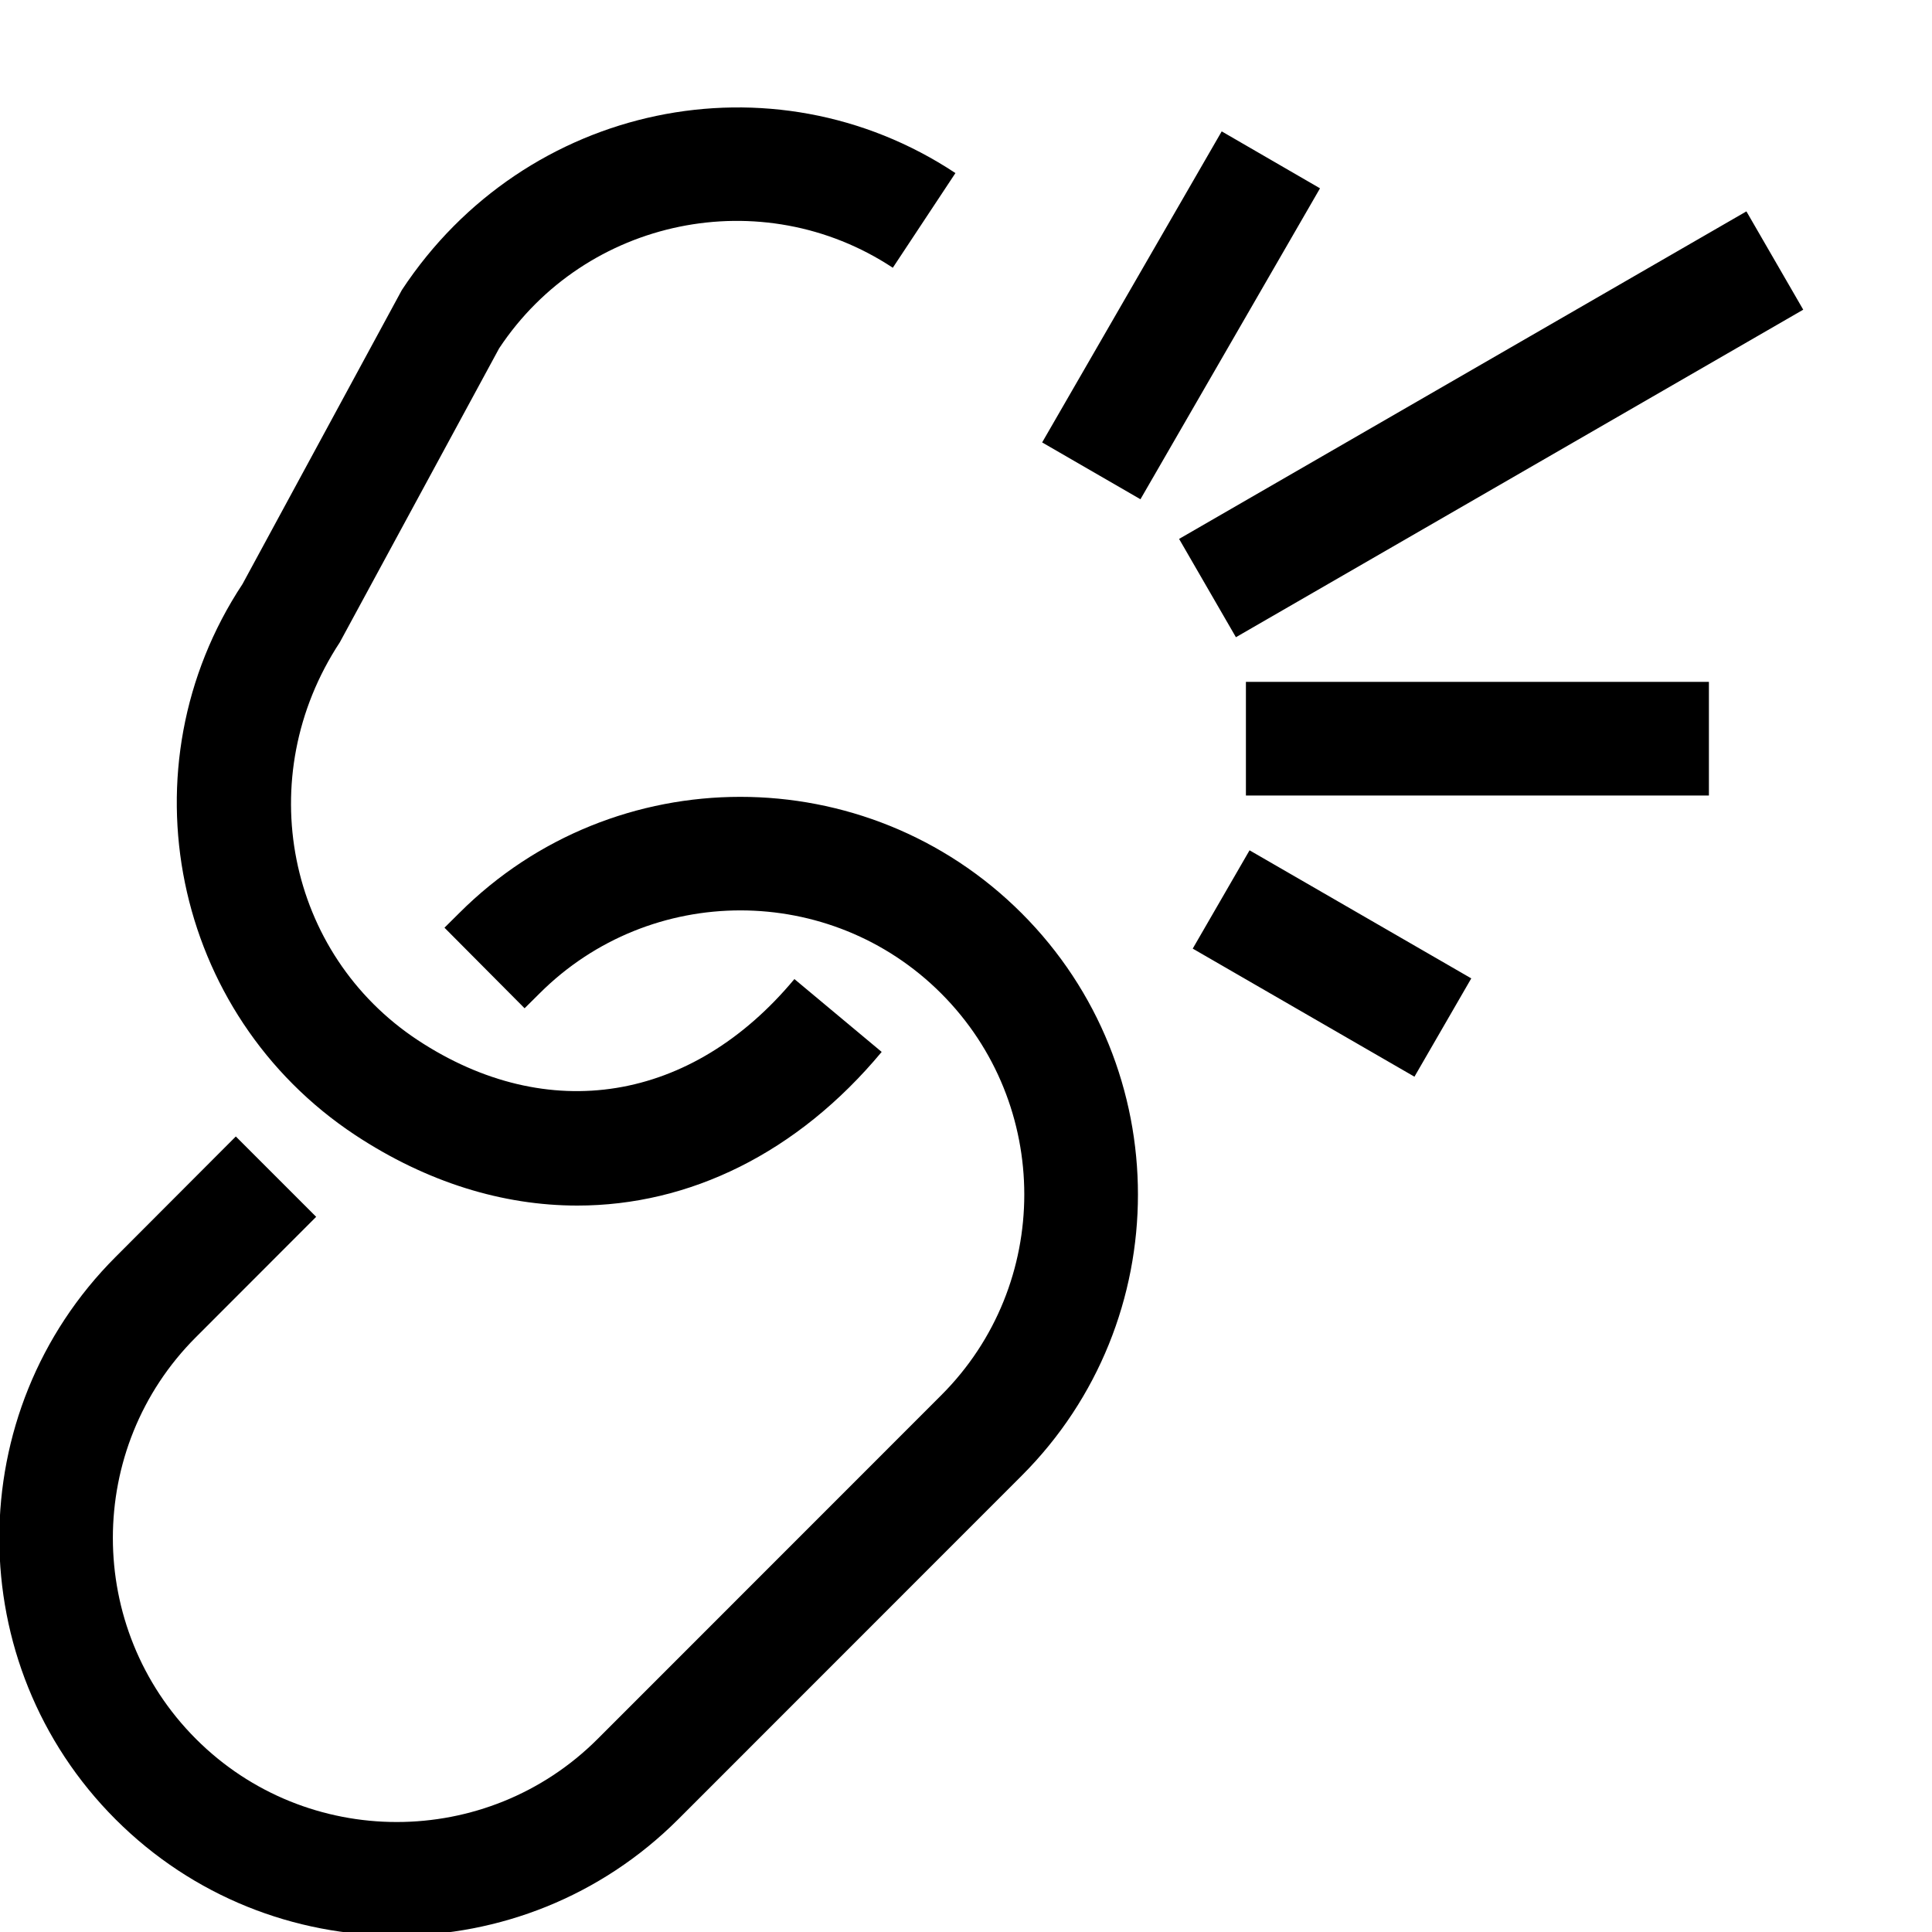 <?xml version="1.0" encoding="utf-8"?>

<!DOCTYPE svg PUBLIC "-//W3C//DTD SVG 1.1//EN" "http://www.w3.org/Graphics/SVG/1.1/DTD/svg11.dtd">
<!-- Uploaded to: SVG Repo, www.svgrepo.com, Generator: SVG Repo Mixer Tools -->
<svg width="800px" height="800px" viewBox="0 0 17 17" version="1.1" xmlns="http://www.w3.org/2000/svg" xmlns:xlink="http://www.w3.org/1999/xlink">
	<path d="M2.134 5.139l1.402-2.587c1.086-1.648 3.262-2.095 4.871-1.029l-0.551 0.833c-1.149-0.759-2.703-0.44-3.464 0.709l-1.402 2.587c-0.781 1.188-0.464 2.742 0.687 3.501 1.143 0.752 2.41 0.547 3.313-0.538l0.768 0.641c-0.742 0.892-1.694 1.352-2.678 1.352-0.655 0-1.323-0.204-1.954-0.62-1.61-1.064-2.056-3.239-0.992-4.849zM4.041 8.034l-0.13 0.129 0.705 0.709 0.131-0.13c0.975-0.975 2.561-0.975 3.535 0s0.975 2.561 0 3.535l-3.023 3.024c-0.975 0.975-2.561 0.975-3.535 0s-0.975-2.561 0-3.535l1.058-1.059-0.707-0.707-1.058 1.060c-1.364 1.364-1.364 3.585 0 4.949 0.683 0.683 1.578 1.023 2.475 1.023s1.792-0.341 2.475-1.023l3.023-3.024c1.364-1.364 1.364-3.585 0-4.949-1.367-1.367-3.587-1.364-4.949-0.002zM10.963 7h4.074v-1h-4.074v1zM10.495 8.347l1.951 1.127 0.5-0.865-1.951-1.127-0.5 0.865zM10.75 1.156l-1.58 2.737 0.865 0.5 1.58-2.736-0.865-0.501zM15.867 2.725l-0.5-0.865-4.992 2.882 0.5 0.865 4.992-2.882z" fill="#000000" />
</svg>